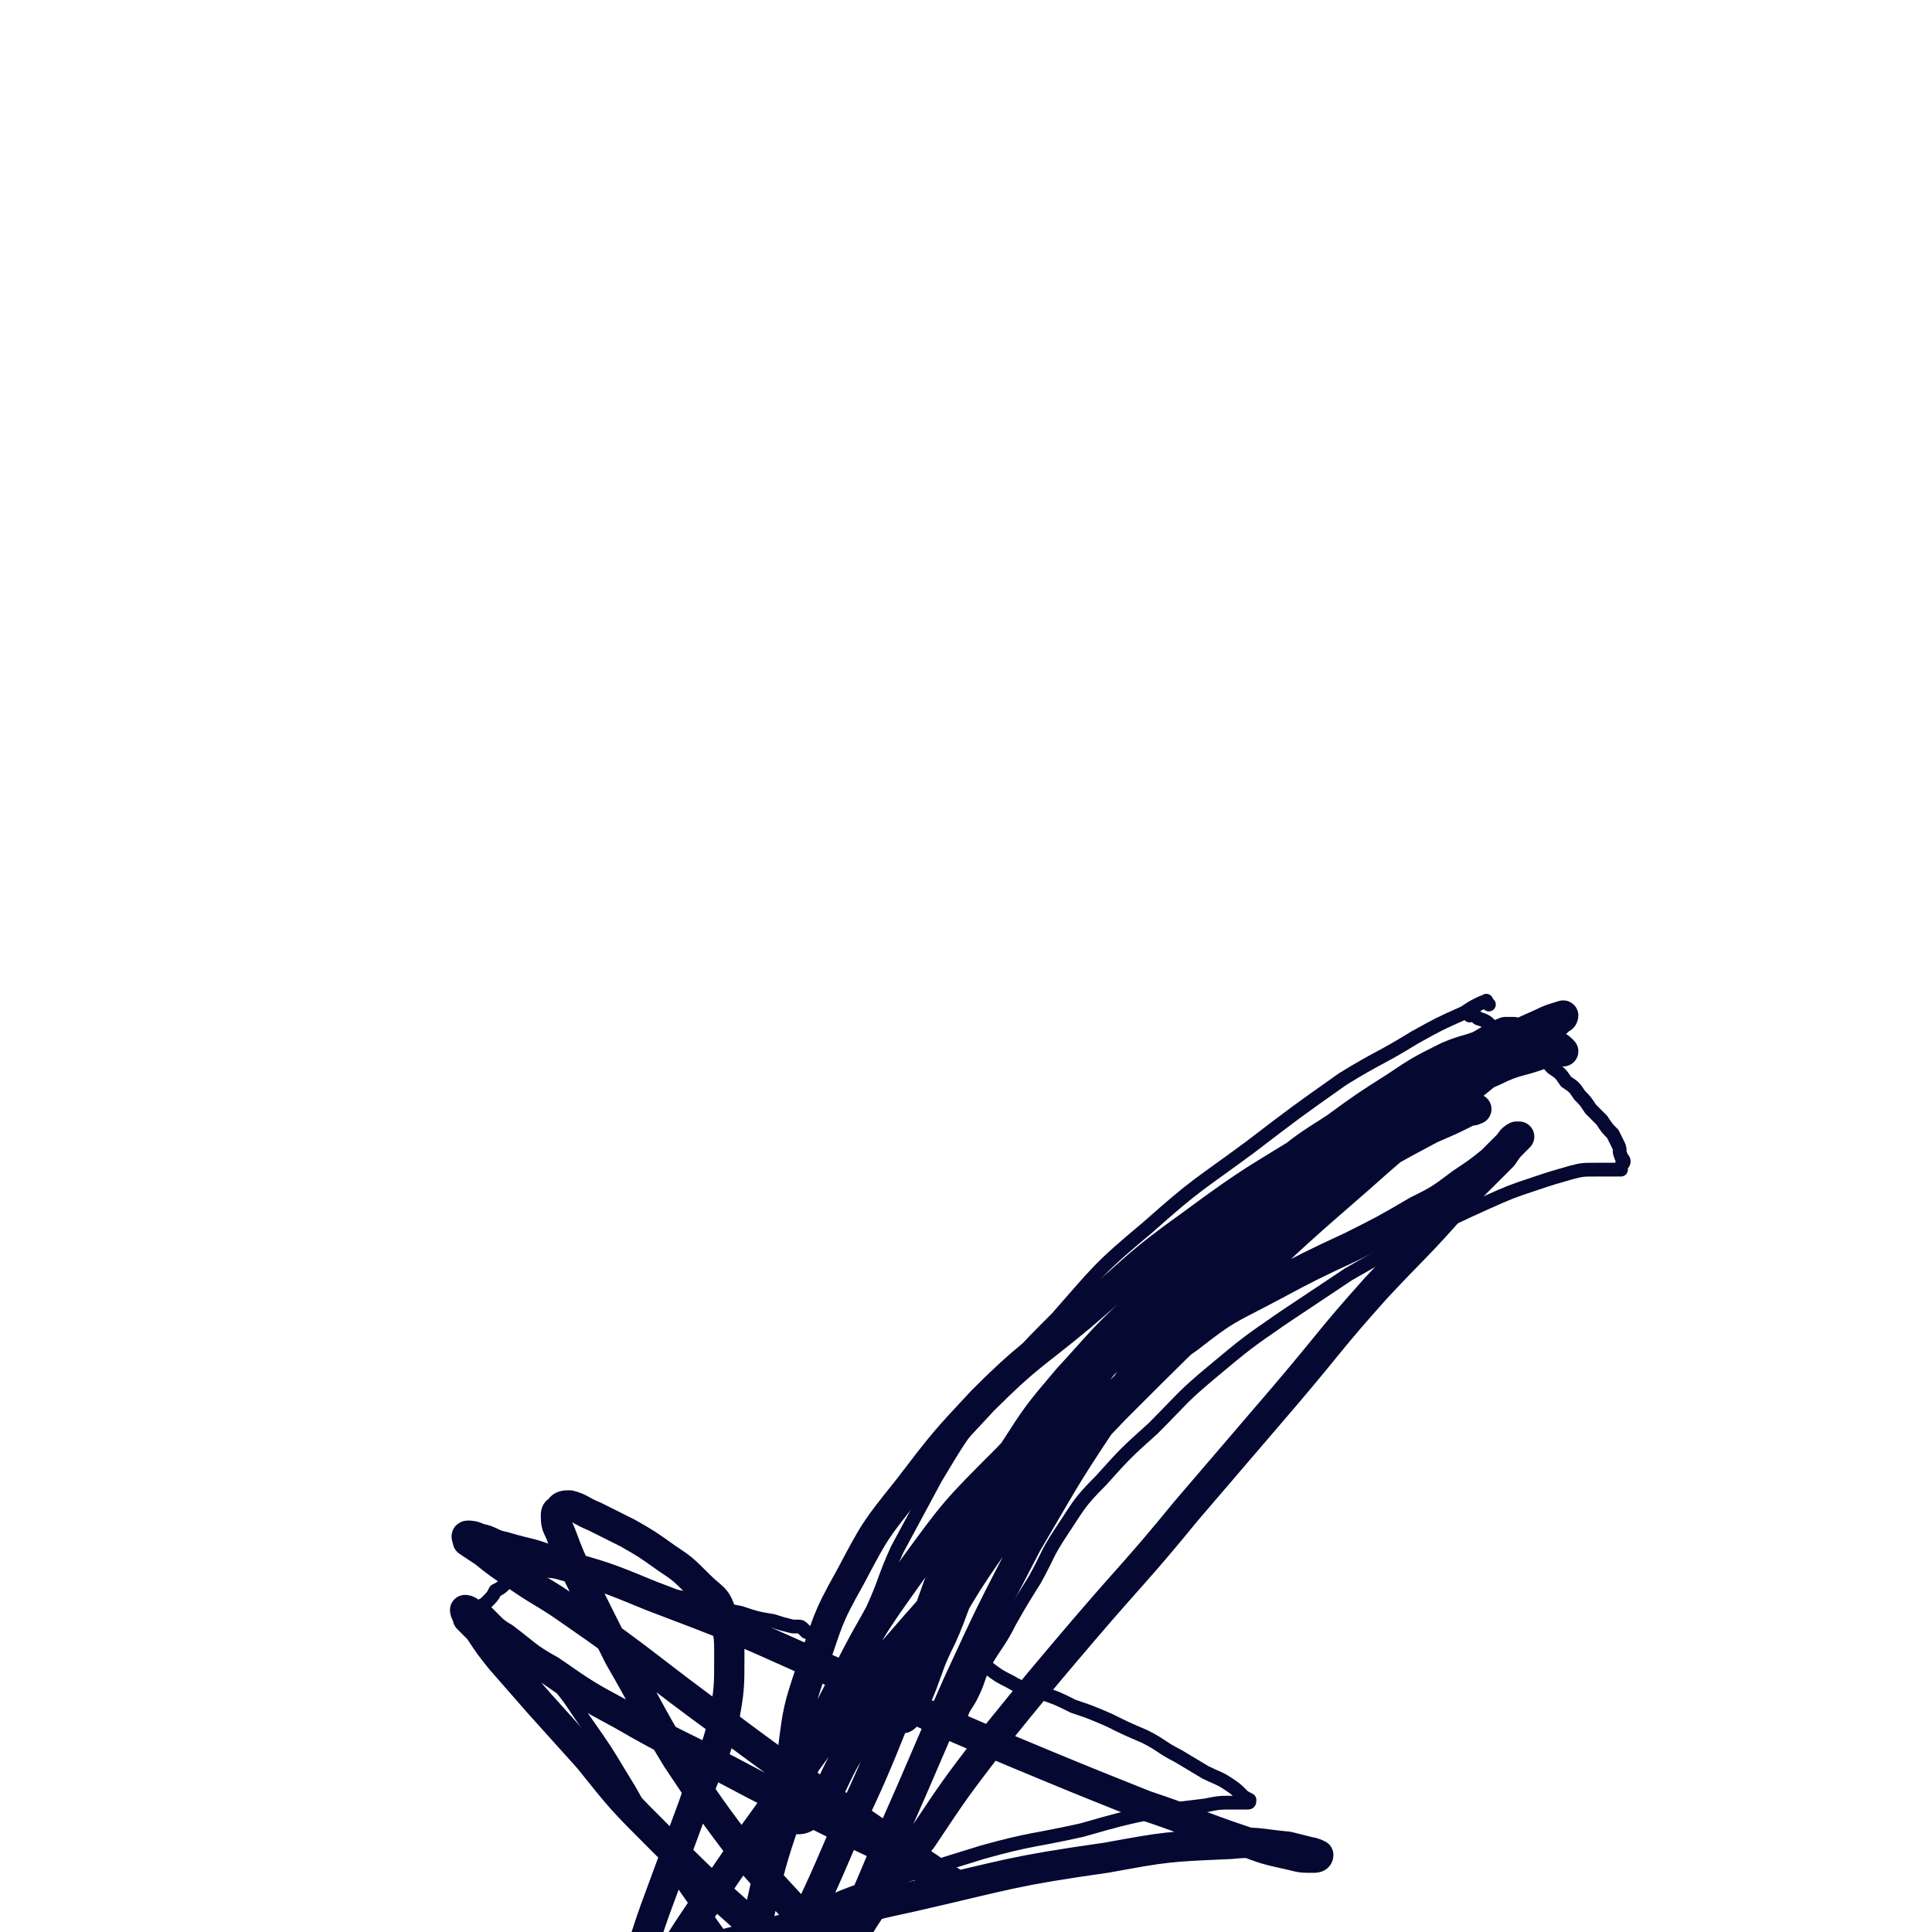 <svg viewBox='0 0 702 702' version='1.1' xmlns='http://www.w3.org/2000/svg' xmlns:xlink='http://www.w3.org/1999/xlink'><g fill='none' stroke='#050831' stroke-width='5' stroke-linecap='round' stroke-linejoin='round'><path d='M541,365c-1,-1 -1,-2 -1,-1 -1,0 -1,0 -3,1 -2,1 -2,1 -5,3 -9,4 -9,4 -18,9 -13,8 -13,7 -26,15 -17,12 -17,12 -34,25 -19,14 -19,13 -37,29 -18,15 -18,16 -33,33 -14,14 -14,14 -25,30 -10,13 -10,13 -19,28 -7,13 -7,13 -14,26 -5,11 -4,11 -9,22 -5,9 -5,9 -9,18 -4,9 -4,9 -8,19 -3,7 -3,7 -6,15 -2,6 -2,6 -4,12 -2,4 -1,4 -3,8 -1,3 -1,3 -2,5 0,2 0,2 -1,4 0,1 0,2 0,2 0,-1 1,-1 1,-2 1,-2 1,-2 1,-3 2,-5 2,-5 3,-9 1,-1 1,-1 1,-2 '/><path d='M534,369c-1,-1 -2,-1 -1,-1 0,-1 0,0 1,0 2,1 2,1 3,2 3,1 3,1 5,3 3,1 3,1 5,3 3,1 3,1 6,3 3,2 3,2 6,4 3,2 3,3 5,5 3,2 3,2 5,5 3,2 3,2 5,5 2,2 2,2 4,5 2,2 2,2 4,4 2,3 2,3 4,5 1,2 1,2 2,4 1,2 0,2 1,4 0,1 1,1 1,2 0,1 -1,1 -1,2 0,0 0,0 0,1 0,0 0,0 -1,0 -1,0 -1,0 -2,0 -3,0 -3,0 -6,0 -5,0 -5,0 -9,1 -7,2 -7,2 -13,4 -9,3 -9,3 -18,7 -11,5 -11,5 -23,11 -13,7 -13,7 -27,15 -12,8 -12,8 -24,16 -13,9 -13,9 -25,19 -12,10 -11,10 -22,21 -10,9 -10,9 -19,19 -8,8 -8,9 -14,18 -6,9 -5,9 -10,18 -5,8 -5,8 -9,15 -4,8 -5,8 -9,15 -3,6 -2,6 -5,12 -2,4 -3,4 -4,8 -1,2 -1,2 -2,4 0,1 -1,2 -1,2 0,0 1,0 2,-1 1,-2 0,-2 1,-5 '/><path d='M293,593c-1,-1 -1,-1 -1,-1 -1,-1 -1,-1 -2,-1 -1,0 -1,0 -2,0 -4,-1 -4,-1 -7,-2 -6,-1 -6,-1 -12,-3 -6,-1 -6,-2 -12,-3 -6,-2 -6,-2 -12,-3 -5,-2 -5,-2 -11,-4 -5,-1 -5,-1 -11,-2 -6,-1 -5,-2 -11,-3 -5,0 -5,0 -10,0 -4,0 -4,-1 -7,-1 -3,1 -3,1 -6,2 -2,1 -2,2 -5,3 -2,2 -2,2 -4,3 -1,2 -1,2 -3,4 0,0 0,0 -1,1 0,0 -1,0 -1,1 0,0 0,0 1,1 0,1 1,1 1,1 2,2 2,2 4,4 5,4 5,4 9,8 6,6 7,6 12,13 6,7 6,8 11,15 7,10 7,10 13,20 7,11 6,12 13,23 6,11 6,11 13,21 5,7 5,7 10,14 4,6 5,5 9,11 2,4 2,4 4,8 2,2 2,2 3,4 0,2 0,2 0,4 0,2 1,2 1,4 0,2 0,2 1,3 1,1 1,0 3,0 '/><path d='M355,604c-1,-1 -2,-1 -1,-1 0,-1 1,-1 1,0 0,0 0,1 0,2 1,1 2,0 4,1 4,3 4,3 8,5 5,3 5,2 11,4 6,2 6,2 12,5 6,2 6,2 13,5 6,3 6,3 13,6 6,3 6,4 12,7 5,3 5,3 10,6 4,2 5,2 8,4 3,2 3,2 5,4 1,1 1,1 3,2 0,0 0,0 0,0 0,1 0,1 -1,1 -2,0 -2,0 -5,0 -5,0 -5,0 -10,1 -8,1 -8,1 -17,2 -14,3 -14,3 -28,7 -18,4 -18,3 -36,8 -16,5 -16,5 -33,10 -15,5 -15,5 -29,11 -12,5 -12,5 -23,11 -10,4 -10,4 -18,10 -8,4 -9,4 -16,10 -5,5 -5,5 -10,10 -2,4 -2,4 -4,8 -2,2 -2,2 -3,5 0,2 0,2 0,4 0,0 1,0 2,0 '/></g>
<g fill='none' stroke='#050831' stroke-width='11' stroke-linecap='round' stroke-linejoin='round'><path d='M568,382c-1,-1 -1,-1 -1,-1 -1,-1 -1,0 -2,0 -2,1 -2,1 -5,2 -8,3 -9,2 -17,6 -16,7 -16,7 -31,16 -18,10 -18,10 -36,22 -17,11 -17,12 -34,24 -15,12 -15,11 -29,24 -13,12 -13,13 -25,26 -11,13 -11,13 -20,27 -10,15 -11,15 -19,31 -8,15 -7,15 -13,31 -4,12 -4,12 -7,25 -1,4 -2,6 -1,9 0,1 2,-1 2,-2 3,-5 3,-5 5,-10 3,-8 3,-9 7,-17 5,-11 4,-12 10,-23 8,-17 8,-17 17,-33 10,-16 9,-16 20,-31 8,-14 8,-14 18,-26 8,-11 9,-11 18,-21 8,-10 8,-10 18,-18 10,-9 10,-9 20,-17 11,-9 11,-9 22,-16 11,-8 11,-8 22,-15 9,-6 9,-6 19,-11 7,-3 7,-2 14,-5 4,-2 4,-2 7,-3 1,-1 2,-1 3,-1 0,0 -2,0 -3,0 -3,1 -3,2 -6,3 -10,6 -11,5 -21,11 -20,12 -20,12 -40,25 -24,15 -24,14 -47,31 -21,15 -20,16 -40,33 -18,15 -19,14 -36,31 -14,15 -14,15 -27,32 -12,15 -12,15 -21,32 -9,16 -8,16 -14,33 -5,15 -5,15 -7,31 -2,9 -2,10 -1,19 0,3 1,5 3,5 3,0 4,-2 7,-5 6,-7 5,-8 10,-17 9,-15 9,-15 18,-30 11,-18 10,-18 22,-36 12,-19 12,-19 26,-39 14,-20 14,-21 30,-41 14,-18 14,-18 30,-35 12,-13 12,-13 26,-25 11,-8 11,-8 23,-15 9,-5 9,-5 19,-9 7,-2 7,-2 14,-4 5,-1 5,-1 10,-2 4,-1 4,0 7,-1 2,0 2,0 4,1 0,0 1,0 0,0 -1,1 -1,0 -3,1 -6,3 -6,3 -13,6 -15,8 -15,8 -30,17 -22,14 -22,14 -43,30 -21,16 -21,16 -41,34 -21,19 -21,19 -40,39 -19,19 -19,19 -35,41 -15,21 -15,21 -27,45 -11,21 -10,21 -18,43 -6,18 -6,18 -10,36 -2,11 -2,12 -2,23 0,5 0,7 2,10 0,1 1,0 2,-1 4,-3 4,-4 6,-8 6,-12 5,-12 10,-24 10,-21 9,-21 19,-42 12,-26 10,-27 24,-53 14,-25 14,-25 31,-49 14,-21 15,-21 32,-39 15,-14 15,-14 32,-26 14,-11 14,-10 29,-18 15,-8 15,-8 30,-15 12,-6 12,-6 24,-13 8,-4 8,-4 16,-10 6,-4 6,-4 11,-8 3,-3 3,-3 6,-6 1,-1 1,-2 3,-3 0,0 1,0 1,0 0,0 -1,1 -2,2 -2,2 -2,2 -4,5 -9,9 -9,9 -17,17 -14,16 -15,16 -29,31 -17,19 -16,19 -33,39 -18,21 -18,21 -36,42 -18,22 -19,22 -37,43 -17,20 -17,20 -34,41 -13,17 -13,17 -25,35 -11,14 -11,14 -21,29 -8,13 -7,13 -14,27 -4,9 -4,9 -9,18 -1,4 -1,5 -3,8 0,1 0,0 0,-1 2,-4 2,-4 4,-8 6,-13 6,-13 11,-27 11,-23 11,-23 21,-47 12,-27 12,-28 24,-55 12,-26 12,-26 25,-51 13,-22 13,-23 27,-44 12,-18 12,-18 26,-35 12,-15 12,-15 26,-29 14,-14 14,-14 29,-27 15,-13 15,-13 31,-25 15,-11 15,-11 30,-20 9,-5 9,-5 18,-9 4,-2 5,-2 8,-3 0,0 0,1 -1,1 -1,1 -1,1 -3,3 -5,3 -4,3 -9,6 -11,8 -11,8 -22,17 -20,16 -20,15 -39,32 -23,20 -23,20 -45,41 -22,21 -22,21 -44,43 -22,23 -22,23 -43,47 -21,22 -21,22 -41,45 -17,21 -17,21 -33,43 -14,19 -14,19 -27,38 -11,16 -11,16 -21,32 -8,12 -7,13 -15,25 -4,6 -4,6 -8,12 -1,1 -1,2 -1,1 0,-1 1,-2 2,-4 2,-6 2,-6 4,-11 3,-9 3,-9 6,-18 6,-14 5,-14 10,-28 7,-19 7,-19 14,-38 5,-15 7,-15 11,-31 2,-11 2,-12 2,-23 0,-8 0,-9 -3,-16 -2,-6 -3,-5 -8,-10 -6,-6 -6,-6 -12,-10 -7,-5 -7,-5 -14,-9 -6,-3 -6,-3 -12,-6 -5,-2 -5,-3 -9,-4 -2,0 -3,0 -4,2 -1,0 -1,1 -1,2 0,4 1,4 2,7 3,8 3,8 7,16 7,14 7,14 14,28 11,19 10,19 21,37 12,18 12,18 24,34 12,14 13,14 25,28 8,8 8,9 16,17 5,6 5,6 11,11 4,4 4,4 9,7 2,2 2,2 4,4 1,0 1,1 1,1 -1,0 -2,0 -4,-1 -4,-1 -4,-1 -8,-4 -11,-6 -11,-6 -22,-13 -14,-11 -14,-11 -28,-23 -18,-16 -18,-16 -34,-32 -14,-14 -14,-14 -26,-29 -9,-10 -9,-10 -18,-20 -7,-8 -7,-8 -14,-16 -4,-5 -4,-5 -8,-11 -2,-2 -2,-2 -4,-4 0,-1 -1,-2 -1,-3 0,0 1,0 2,1 1,1 1,2 3,3 4,4 4,3 9,6 8,6 8,7 17,12 13,9 13,9 26,16 19,11 19,10 38,20 17,9 17,9 34,17 14,7 14,7 27,13 7,4 7,4 14,7 3,2 3,2 6,4 1,0 1,1 1,0 -3,-2 -4,-2 -8,-5 -12,-8 -12,-8 -25,-17 -24,-17 -25,-17 -49,-35 -29,-21 -28,-22 -57,-42 -10,-7 -10,-6 -20,-13 -6,-4 -6,-4 -11,-8 -3,-2 -3,-2 -6,-4 0,-1 -1,-2 0,-2 1,0 2,0 4,1 5,1 4,2 9,3 10,3 10,2 19,6 18,5 18,5 35,12 29,11 29,11 58,24 36,16 36,17 72,32 24,10 24,10 49,20 18,6 18,7 36,13 8,3 8,3 17,5 4,1 4,1 8,1 1,0 2,0 2,-1 0,0 -2,-1 -3,-1 -4,-1 -4,-1 -8,-2 -11,-1 -11,-2 -21,-1 -23,1 -23,1 -45,5 -35,5 -35,6 -70,14 -28,6 -27,7 -55,14 -21,5 -21,6 -42,10 -11,3 -11,2 -22,4 -6,1 -6,1 -12,2 -2,0 -4,1 -5,1 0,0 2,-1 4,-1 6,-1 6,-1 12,-2 17,-4 17,-5 34,-9 5,-2 5,-2 10,-3 '/></g>
</svg>